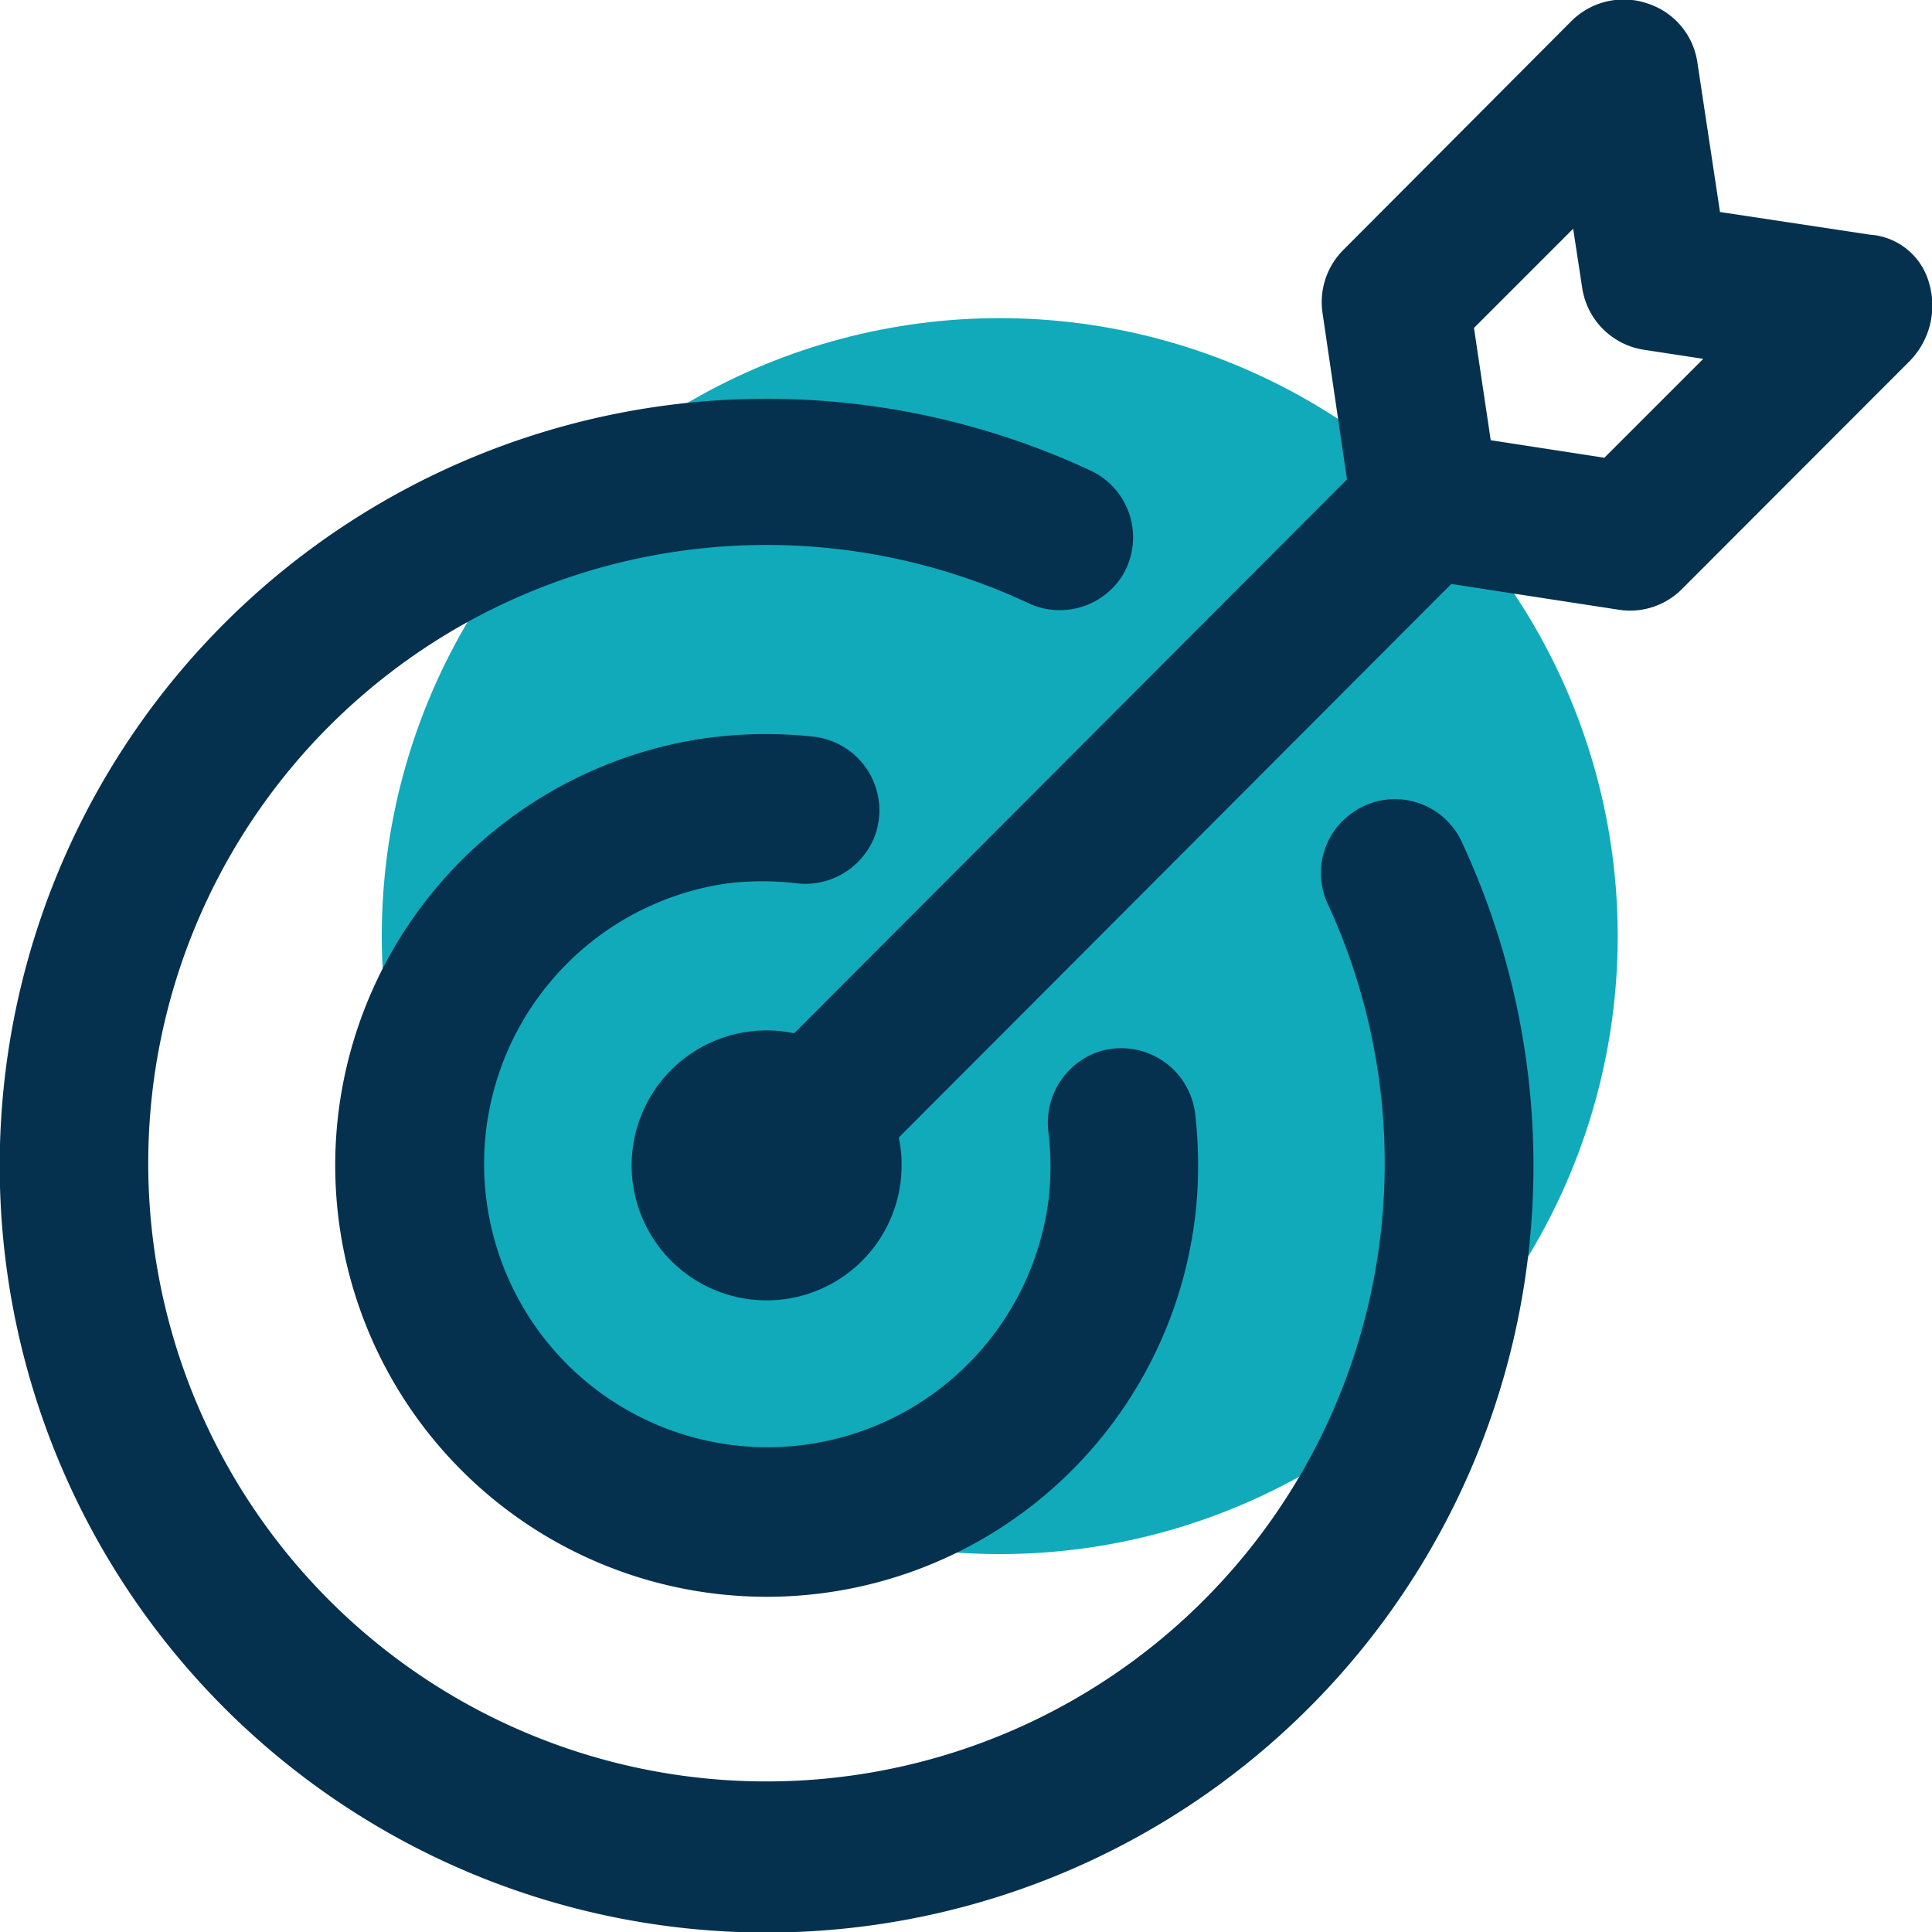 <?xml version="1.0" encoding="UTF-8"?> <svg xmlns="http://www.w3.org/2000/svg" id="bd8136d7-4274-41ba-9530-4e654ad89276" data-name="Layer 1" viewBox="0 0 75 75"><circle cx="38.81" cy="36.34" r="23.99" fill="#1ab"></circle><path d="M52.68,31.43a2.86,2.86,0,0,1,4.06,1.24,29.77,29.77,0,1,1-14.4-14.4,2.86,2.86,0,0,1,1.24,4.06l0,0a2.87,2.87,0,0,1-3.69,1.07A24,24,0,1,0,51.57,35.15a2.85,2.85,0,0,1,1.07-3.69Z" fill="#06314e"></path><path d="M46.4,43.27a17.62,17.62,0,0,1,.07,3.17A16.75,16.75,0,1,1,27.23,28.68a17.07,17.07,0,0,1,4.28-.09A2.88,2.88,0,0,1,34,32.34h0a2.89,2.89,0,0,1-3.08,1.95,11.37,11.37,0,0,0-2.67,0A11,11,0,1,0,40.7,46.61a11.27,11.27,0,0,0,0-2.66,2.91,2.91,0,0,1,1.91-3.11h0A2.89,2.89,0,0,1,46.4,43.27Z" fill="#06314e"></path><path d="M74.89,11a2.56,2.56,0,0,0-2.3-1.89l-5.82-.88-.88-5.82A2.83,2.83,0,0,0,64,.15,2.87,2.87,0,0,0,61,.82L52.14,9.71a2.87,2.87,0,0,0-.8,2.44l.95,6.46L30.83,40.11A5.47,5.47,0,0,0,29.76,40,5.24,5.24,0,1,0,35,45.24a5,5,0,0,0-.11-1.08L56.34,22.67l6.5,1a2.84,2.84,0,0,0,2.46-.81L74.15,14A3.08,3.08,0,0,0,74.89,11Zm-8.77,2.93-3.84,3.84-4.41-.68-.65-4.36,3.85-3.85.35,2.29a2.86,2.86,0,0,0,2.41,2.41Z" fill="#06314e"></path></svg> 